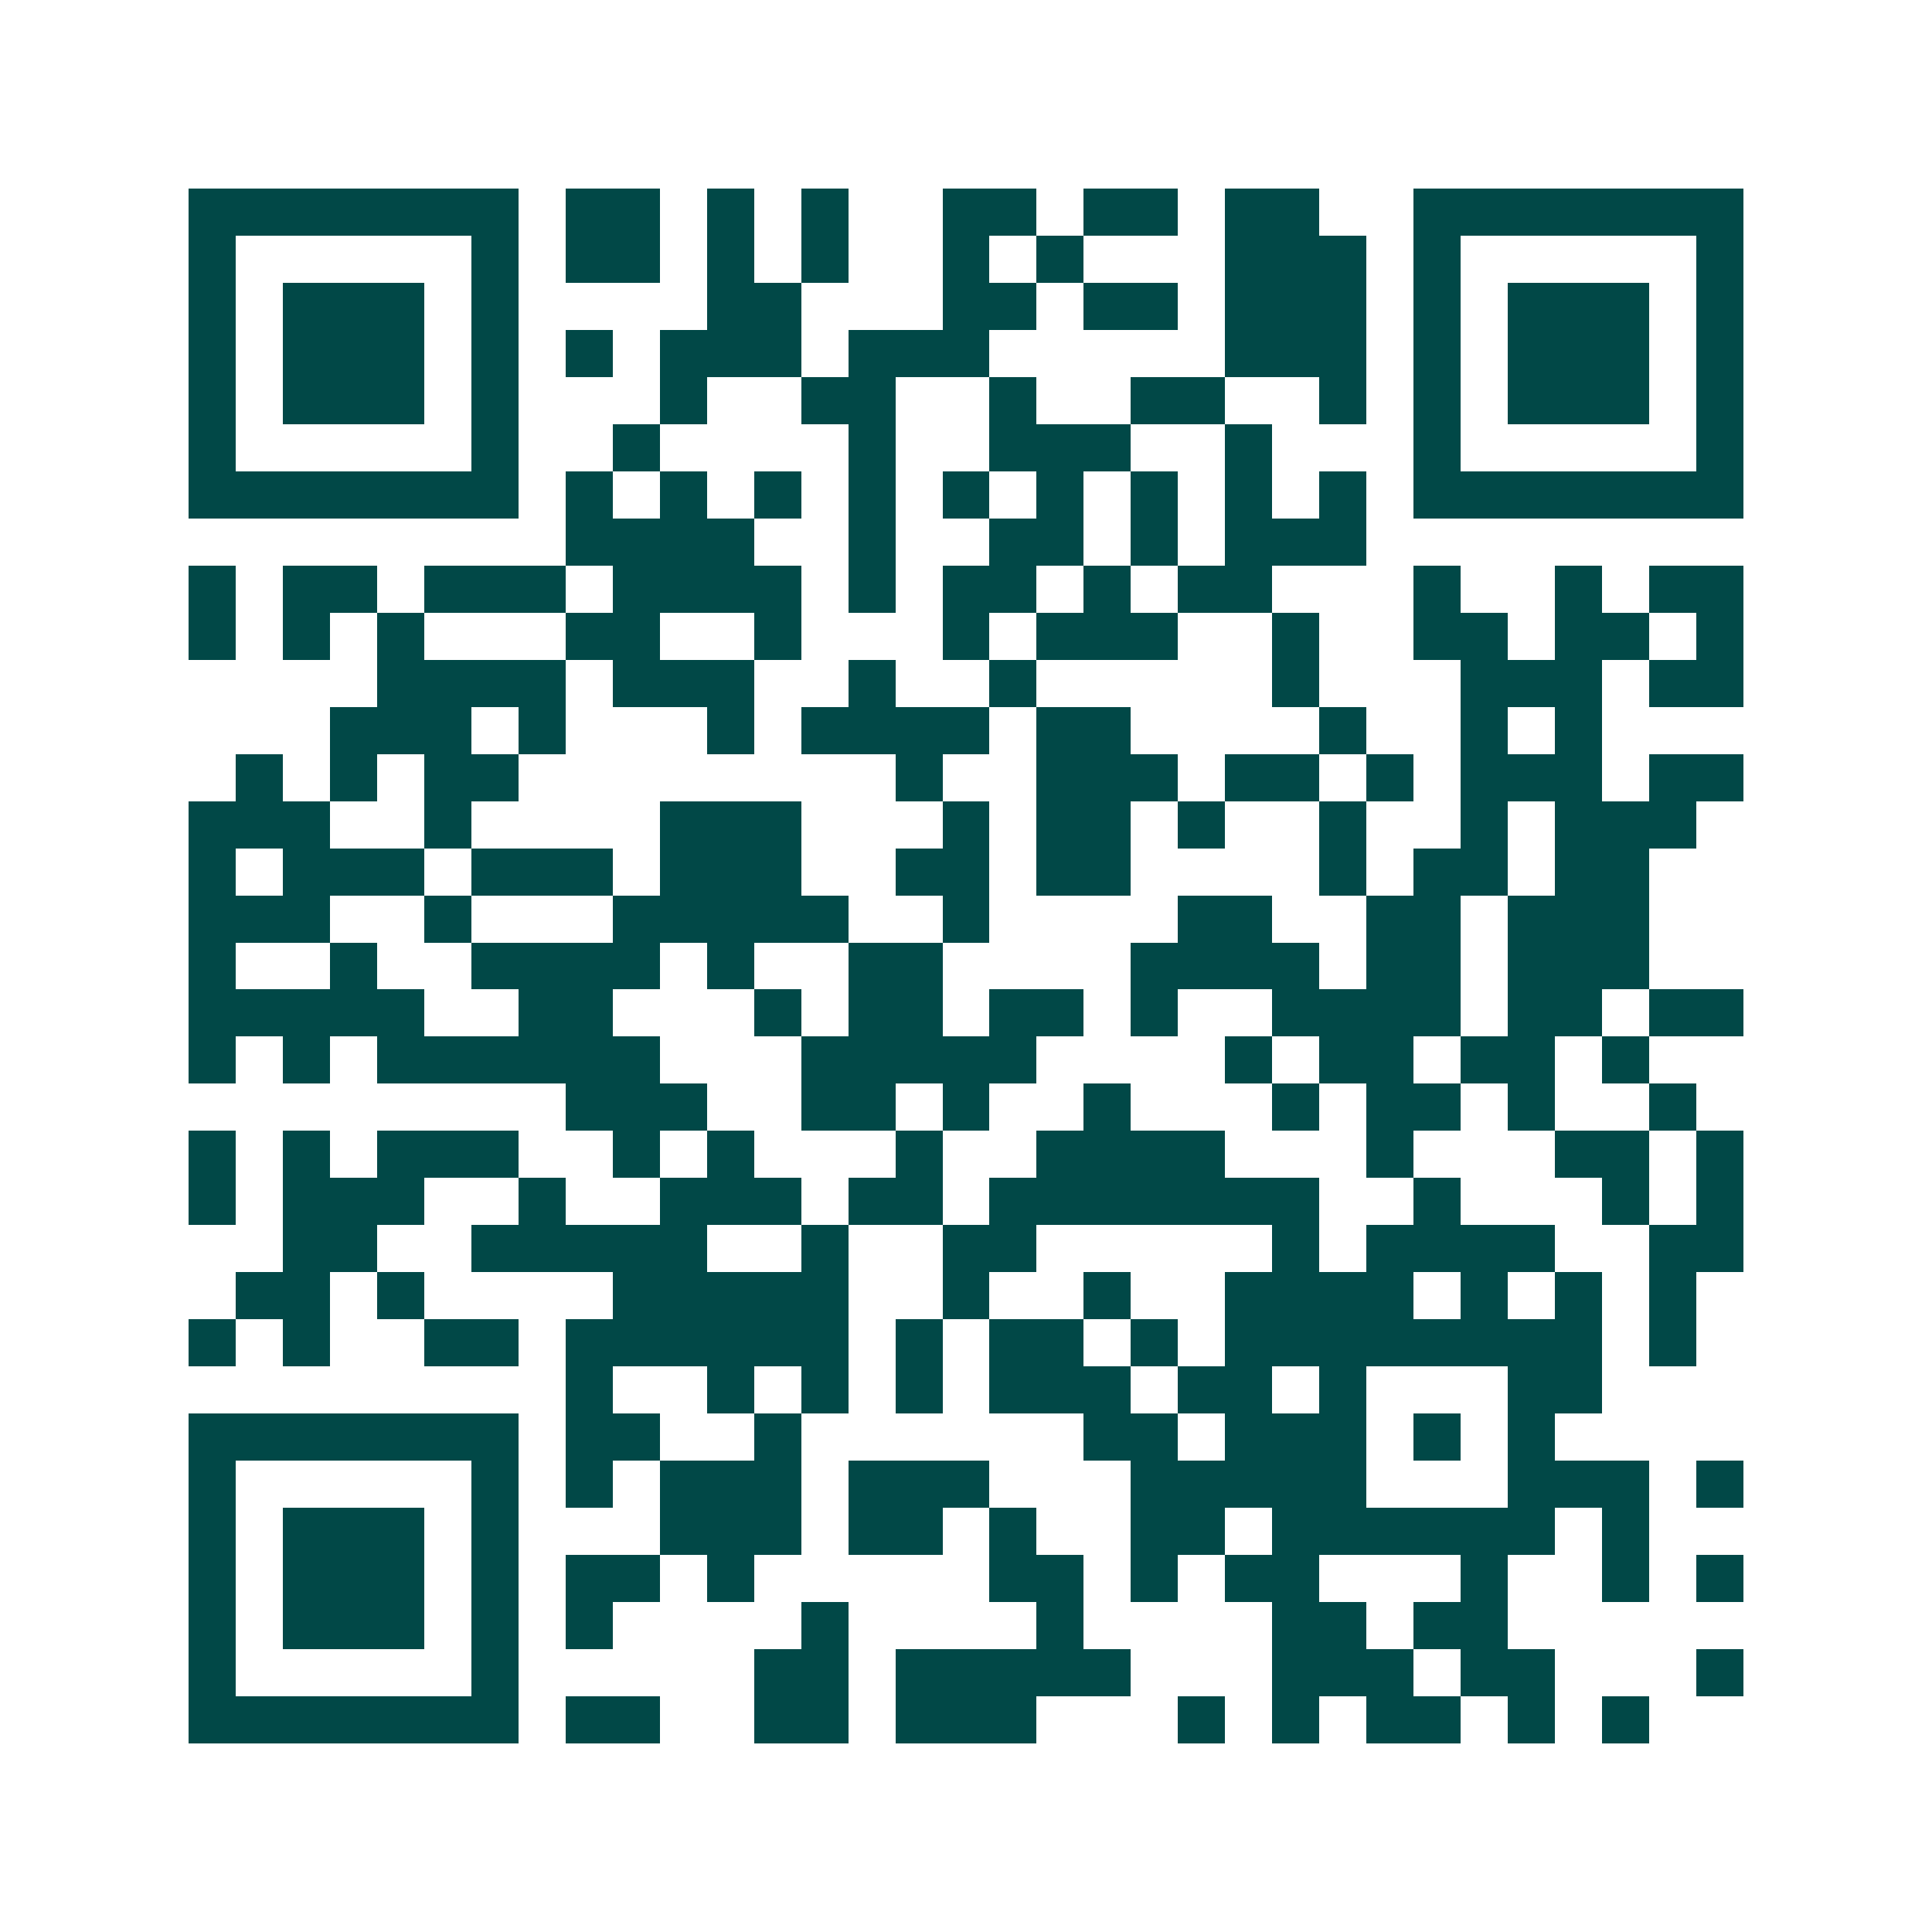 <svg xmlns="http://www.w3.org/2000/svg" width="200" height="200" viewBox="0 0 41 41" shape-rendering="crispEdges"><path fill="#ffffff" d="M0 0h41v41H0z"/><path stroke="#014847" d="M4 4.5h7m1 0h2m1 0h1m1 0h1m2 0h2m1 0h2m1 0h2m2 0h7M4 5.5h1m5 0h1m1 0h2m1 0h1m1 0h1m2 0h1m1 0h1m3 0h3m1 0h1m5 0h1M4 6.5h1m1 0h3m1 0h1m4 0h2m3 0h2m1 0h2m1 0h3m1 0h1m1 0h3m1 0h1M4 7.5h1m1 0h3m1 0h1m1 0h1m1 0h3m1 0h3m5 0h3m1 0h1m1 0h3m1 0h1M4 8.5h1m1 0h3m1 0h1m3 0h1m2 0h2m2 0h1m2 0h2m2 0h1m1 0h1m1 0h3m1 0h1M4 9.5h1m5 0h1m2 0h1m4 0h1m2 0h3m2 0h1m3 0h1m5 0h1M4 10.5h7m1 0h1m1 0h1m1 0h1m1 0h1m1 0h1m1 0h1m1 0h1m1 0h1m1 0h1m1 0h7M12 11.5h4m2 0h1m2 0h2m1 0h1m1 0h3M4 12.5h1m1 0h2m1 0h3m1 0h4m1 0h1m1 0h2m1 0h1m1 0h2m3 0h1m2 0h1m1 0h2M4 13.5h1m1 0h1m1 0h1m3 0h2m2 0h1m3 0h1m1 0h3m2 0h1m2 0h2m1 0h2m1 0h1M8 14.5h4m1 0h3m2 0h1m2 0h1m5 0h1m3 0h3m1 0h2M7 15.5h3m1 0h1m3 0h1m1 0h4m1 0h2m4 0h1m2 0h1m1 0h1M5 16.5h1m1 0h1m1 0h2m8 0h1m2 0h3m1 0h2m1 0h1m1 0h3m1 0h2M4 17.5h3m2 0h1m4 0h3m3 0h1m1 0h2m1 0h1m2 0h1m2 0h1m1 0h3M4 18.5h1m1 0h3m1 0h3m1 0h3m2 0h2m1 0h2m4 0h1m1 0h2m1 0h2M4 19.5h3m2 0h1m3 0h5m2 0h1m4 0h2m2 0h2m1 0h3M4 20.5h1m2 0h1m2 0h4m1 0h1m2 0h2m4 0h4m1 0h2m1 0h3M4 21.5h5m2 0h2m3 0h1m1 0h2m1 0h2m1 0h1m2 0h4m1 0h2m1 0h2M4 22.5h1m1 0h1m1 0h6m3 0h5m4 0h1m1 0h2m1 0h2m1 0h1M12 23.5h3m2 0h2m1 0h1m2 0h1m3 0h1m1 0h2m1 0h1m2 0h1M4 24.5h1m1 0h1m1 0h3m2 0h1m1 0h1m3 0h1m2 0h4m3 0h1m3 0h2m1 0h1M4 25.5h1m1 0h3m2 0h1m2 0h3m1 0h2m1 0h7m2 0h1m3 0h1m1 0h1M6 26.5h2m2 0h5m2 0h1m2 0h2m5 0h1m1 0h4m2 0h2M5 27.5h2m1 0h1m4 0h5m2 0h1m2 0h1m2 0h4m1 0h1m1 0h1m1 0h1M4 28.5h1m1 0h1m2 0h2m1 0h6m1 0h1m1 0h2m1 0h1m1 0h8m1 0h1M12 29.5h1m2 0h1m1 0h1m1 0h1m1 0h3m1 0h2m1 0h1m3 0h2M4 30.5h7m1 0h2m2 0h1m6 0h2m1 0h3m1 0h1m1 0h1M4 31.5h1m5 0h1m1 0h1m1 0h3m1 0h3m3 0h5m3 0h3m1 0h1M4 32.5h1m1 0h3m1 0h1m3 0h3m1 0h2m1 0h1m2 0h2m1 0h6m1 0h1M4 33.5h1m1 0h3m1 0h1m1 0h2m1 0h1m5 0h2m1 0h1m1 0h2m3 0h1m2 0h1m1 0h1M4 34.5h1m1 0h3m1 0h1m1 0h1m4 0h1m4 0h1m4 0h2m1 0h2M4 35.5h1m5 0h1m5 0h2m1 0h5m3 0h3m1 0h2m3 0h1M4 36.5h7m1 0h2m2 0h2m1 0h3m3 0h1m1 0h1m1 0h2m1 0h1m1 0h1"/></svg>
